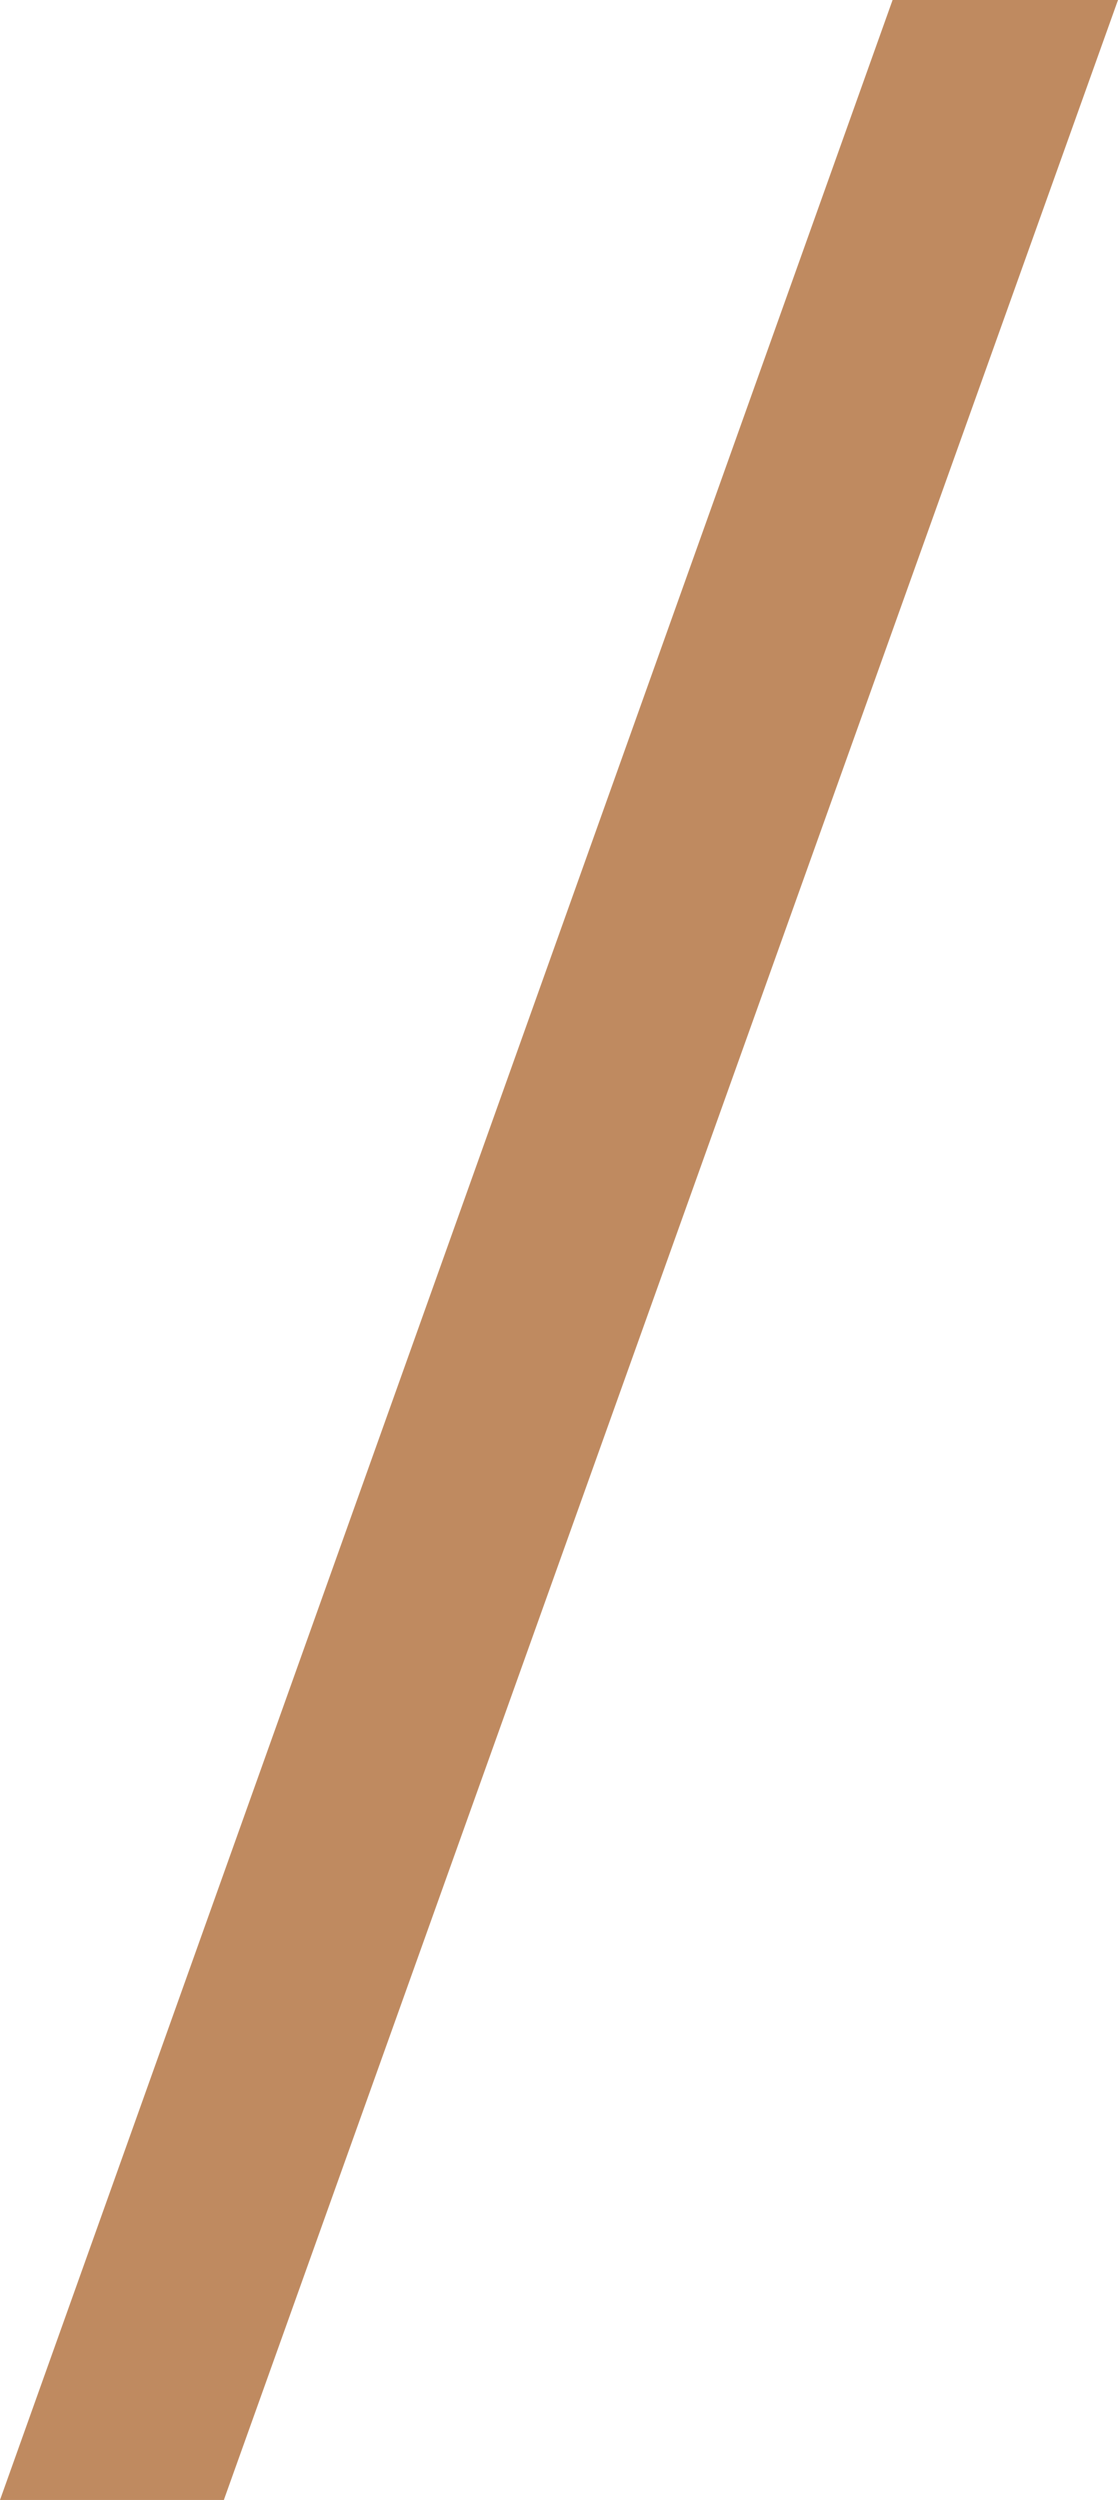 <svg xmlns="http://www.w3.org/2000/svg" width="118.5" height="264.916" viewBox="0 0 118.5 264.916">
  <path id="diagonal-balken" d="M207.737,0,113.129,264.916h23.726L231.629,0Z" transform="translate(-113.129)" fill="#BF8A60"/>
</svg>
